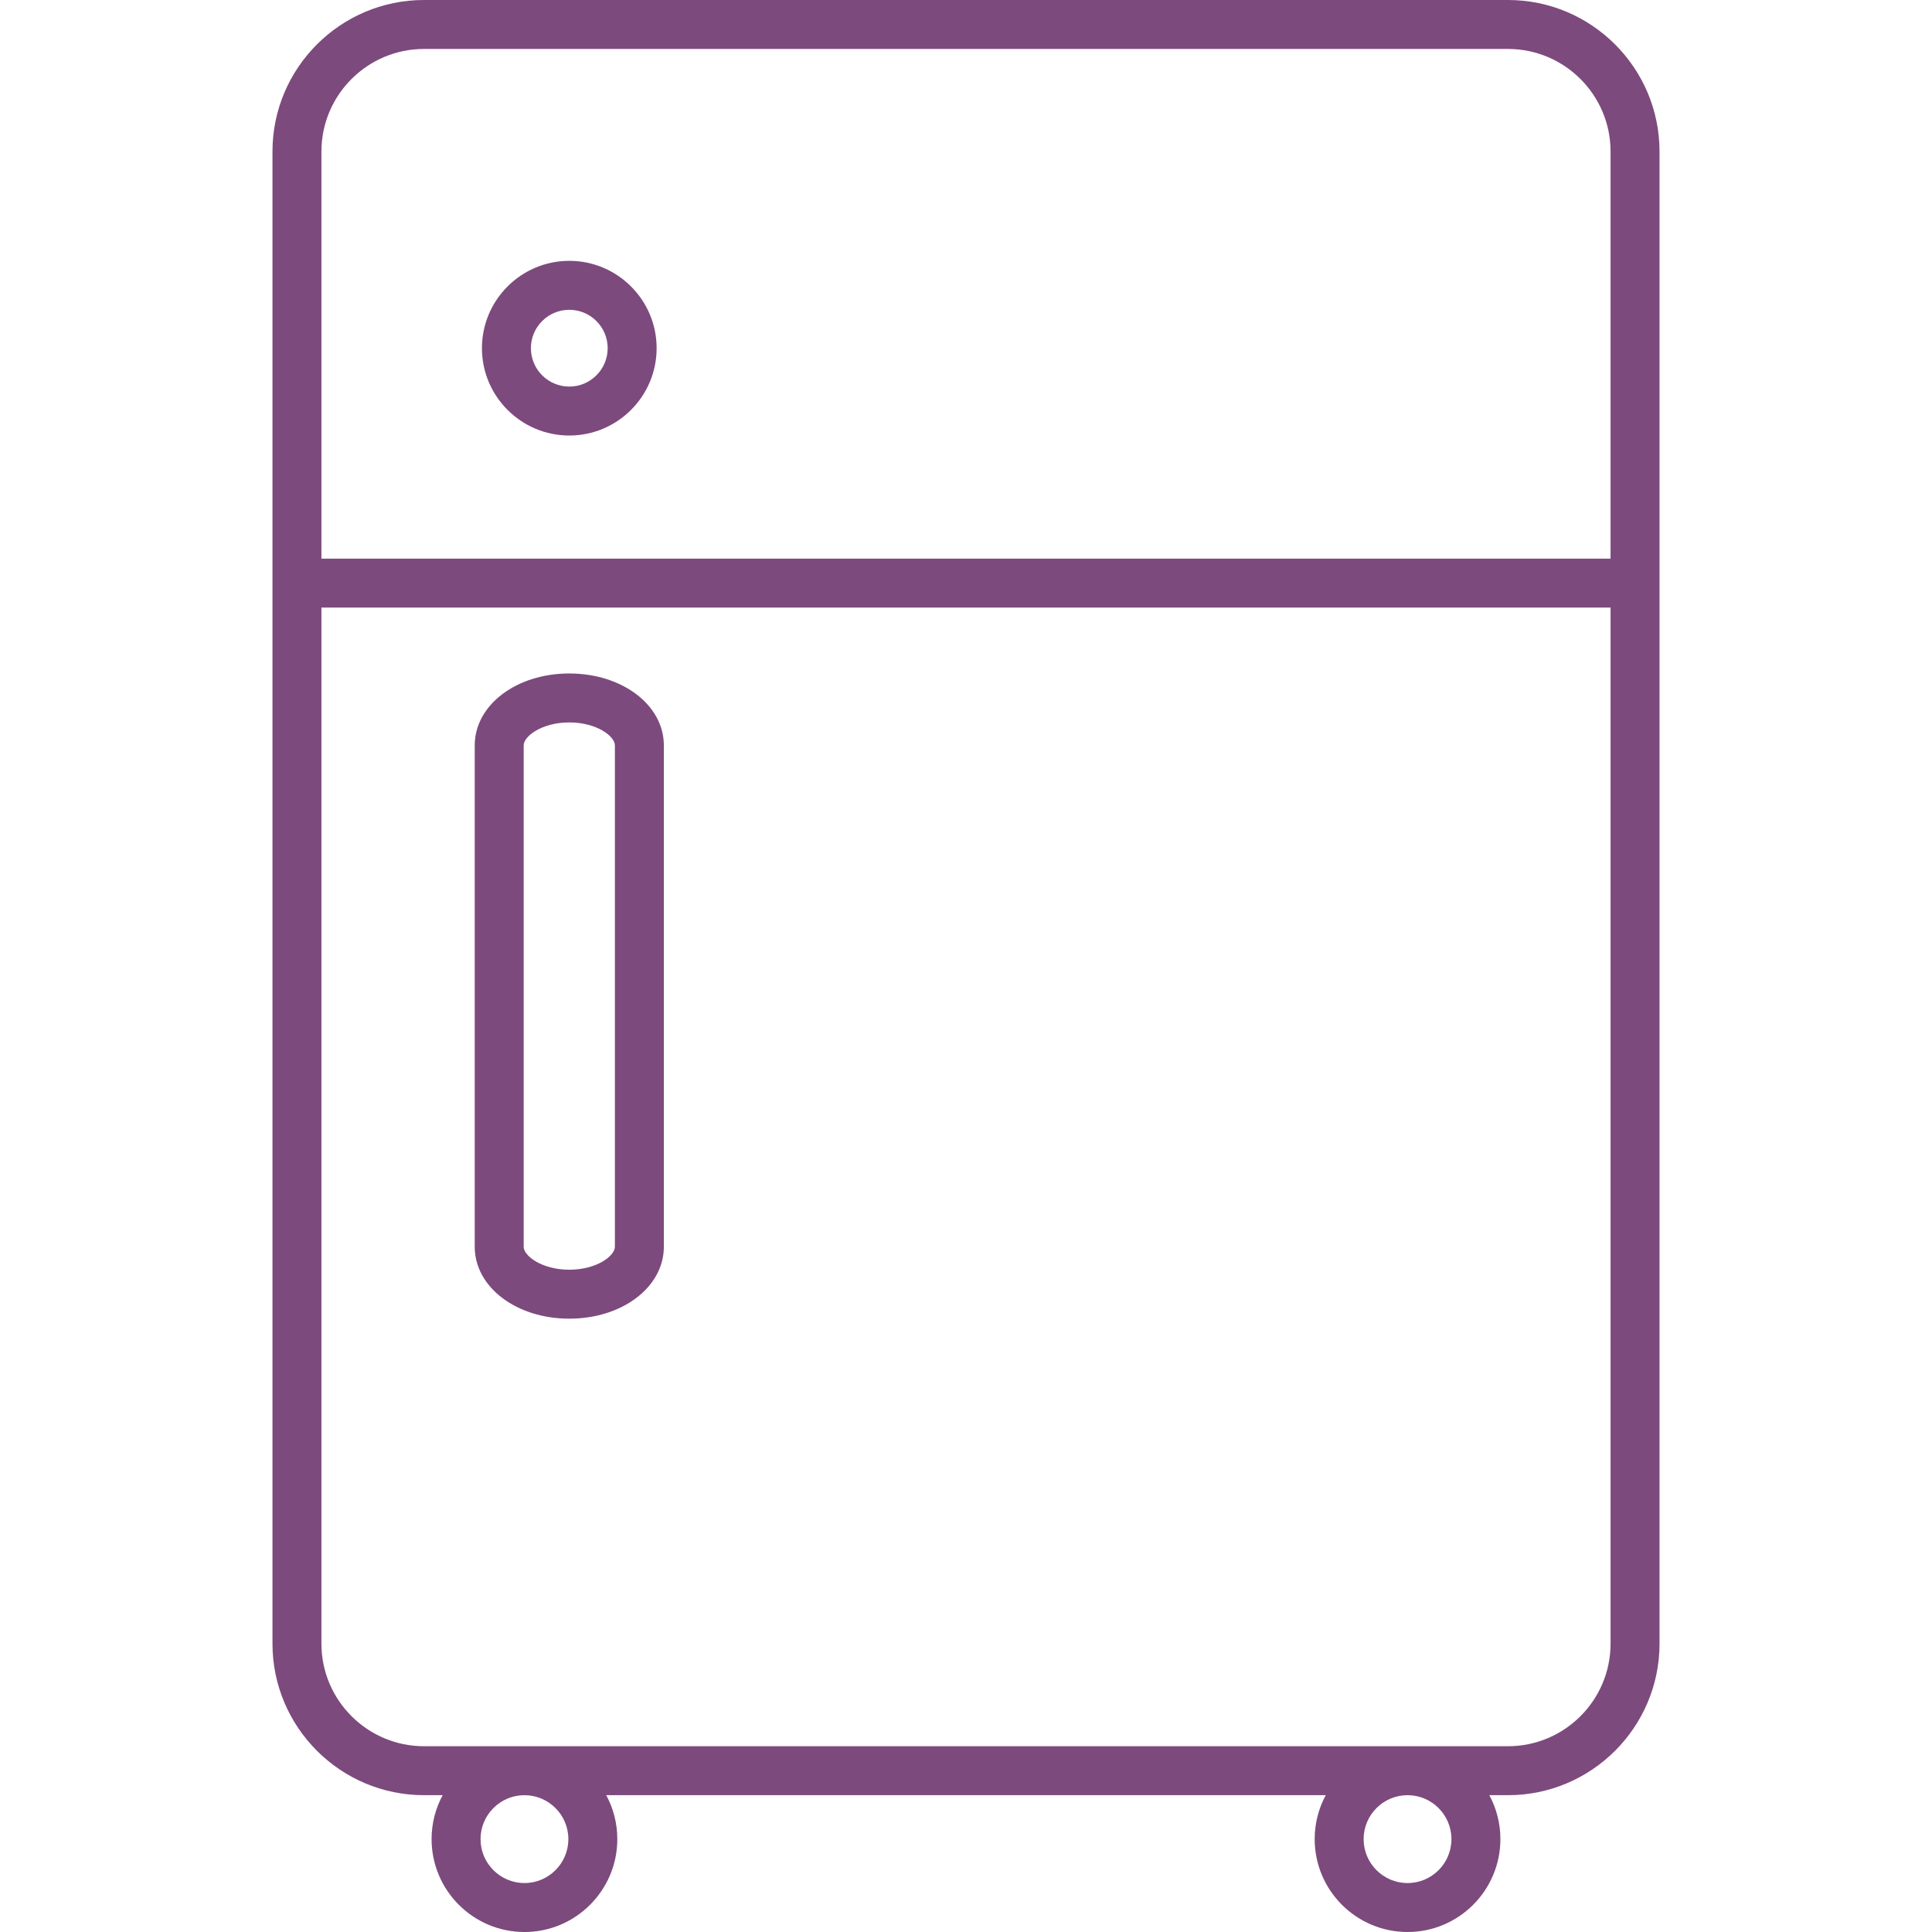 <?xml version="1.0" encoding="utf-8"?>
<!-- Generator: Adobe Illustrator 16.0.0, SVG Export Plug-In . SVG Version: 6.00 Build 0)  -->
<!DOCTYPE svg PUBLIC "-//W3C//DTD SVG 1.1//EN" "http://www.w3.org/Graphics/SVG/1.1/DTD/svg11.dtd">
<svg version="1.1" id="Capa_1" xmlns="http://www.w3.org/2000/svg" xmlns:xlink="http://www.w3.org/1999/xlink" x="0px" y="0px"
	 width="473.578px" height="473.578px" viewBox="0 0 473.578 473.578" enable-background="new 0 0 473.578 473.578"
	 xml:space="preserve">
<g>
	<g>
		<path fill="#7D4A7D" d="M139.551,106.758c11.802,0,21.404-9.604,21.404-21.41c0-11.805-9.602-21.41-21.404-21.41
			c-11.809,0-21.416,9.604-21.416,21.41C118.135,97.154,127.742,106.758,139.551,106.758z M139.551,75.939
			c5.185,0,9.404,4.221,9.404,9.41s-4.219,9.41-9.404,9.41c-5.192,0-9.416-4.221-9.416-9.41S134.359,75.939,139.551,75.939z"/>
		<path fill="#7D4A7D" d="M139.545,165.085c-12.998,0-23.179,7.745-23.179,17.631v122.89c0,9.889,10.181,17.631,23.179,17.631
			c12.999,0,23.181-7.743,23.181-17.631v-122.89C162.726,172.83,152.544,165.085,139.545,165.085z M150.726,305.605
			c0,2.242-4.459,5.631-11.181,5.631c-6.72,0-11.179-3.389-11.179-5.631V182.715c0-2.242,4.458-5.631,11.179-5.631
			c6.722,0,11.181,3.39,11.181,5.631V305.605z"/>
		<path fill="#7D4A7D" d="M369.644,0H103.932C83.452,0,66.79,16.662,66.79,37.142V402.9c0,20.479,16.662,37.141,37.142,37.141h4.572
			c-1.729,3.209-2.713,6.877-2.713,10.77c0,12.556,10.213,22.769,22.766,22.769c12.551,0,22.761-10.213,22.761-22.769
			c0-3.893-0.983-7.561-2.713-10.77H324.97c-1.729,3.209-2.713,6.877-2.713,10.77c0,12.556,10.213,22.769,22.767,22.769
			c12.549,0,22.758-10.213,22.758-22.769c0-3.893-0.982-7.561-2.711-10.77h4.575c20.48,0,37.144-16.66,37.144-37.141V37.142
			C406.786,16.661,390.126,0,369.644,0z M103.932,12h265.71c13.863,0,25.144,11.279,25.144,25.142v99.791H78.79V37.142
			C78.79,23.278,90.069,12,103.932,12z M139.318,450.811c0,5.938-4.828,10.769-10.761,10.769c-5.937,0-10.766-4.83-10.766-10.769
			c0-5.938,4.83-10.77,10.766-10.77C134.49,440.041,139.318,444.873,139.318,450.811z M355.782,450.811
			c0,5.938-4.826,10.769-10.76,10.769c-5.937,0-10.767-4.83-10.767-10.769c0-5.938,4.83-10.77,10.767-10.77
			C350.956,440.041,355.782,444.873,355.782,450.811z M369.644,428.041H103.932c-13.863,0-25.142-11.277-25.142-25.141V148.932
			h315.998v253.966C394.786,416.764,383.509,428.041,369.644,428.041z"/>
	</g>
</g>
</svg>
